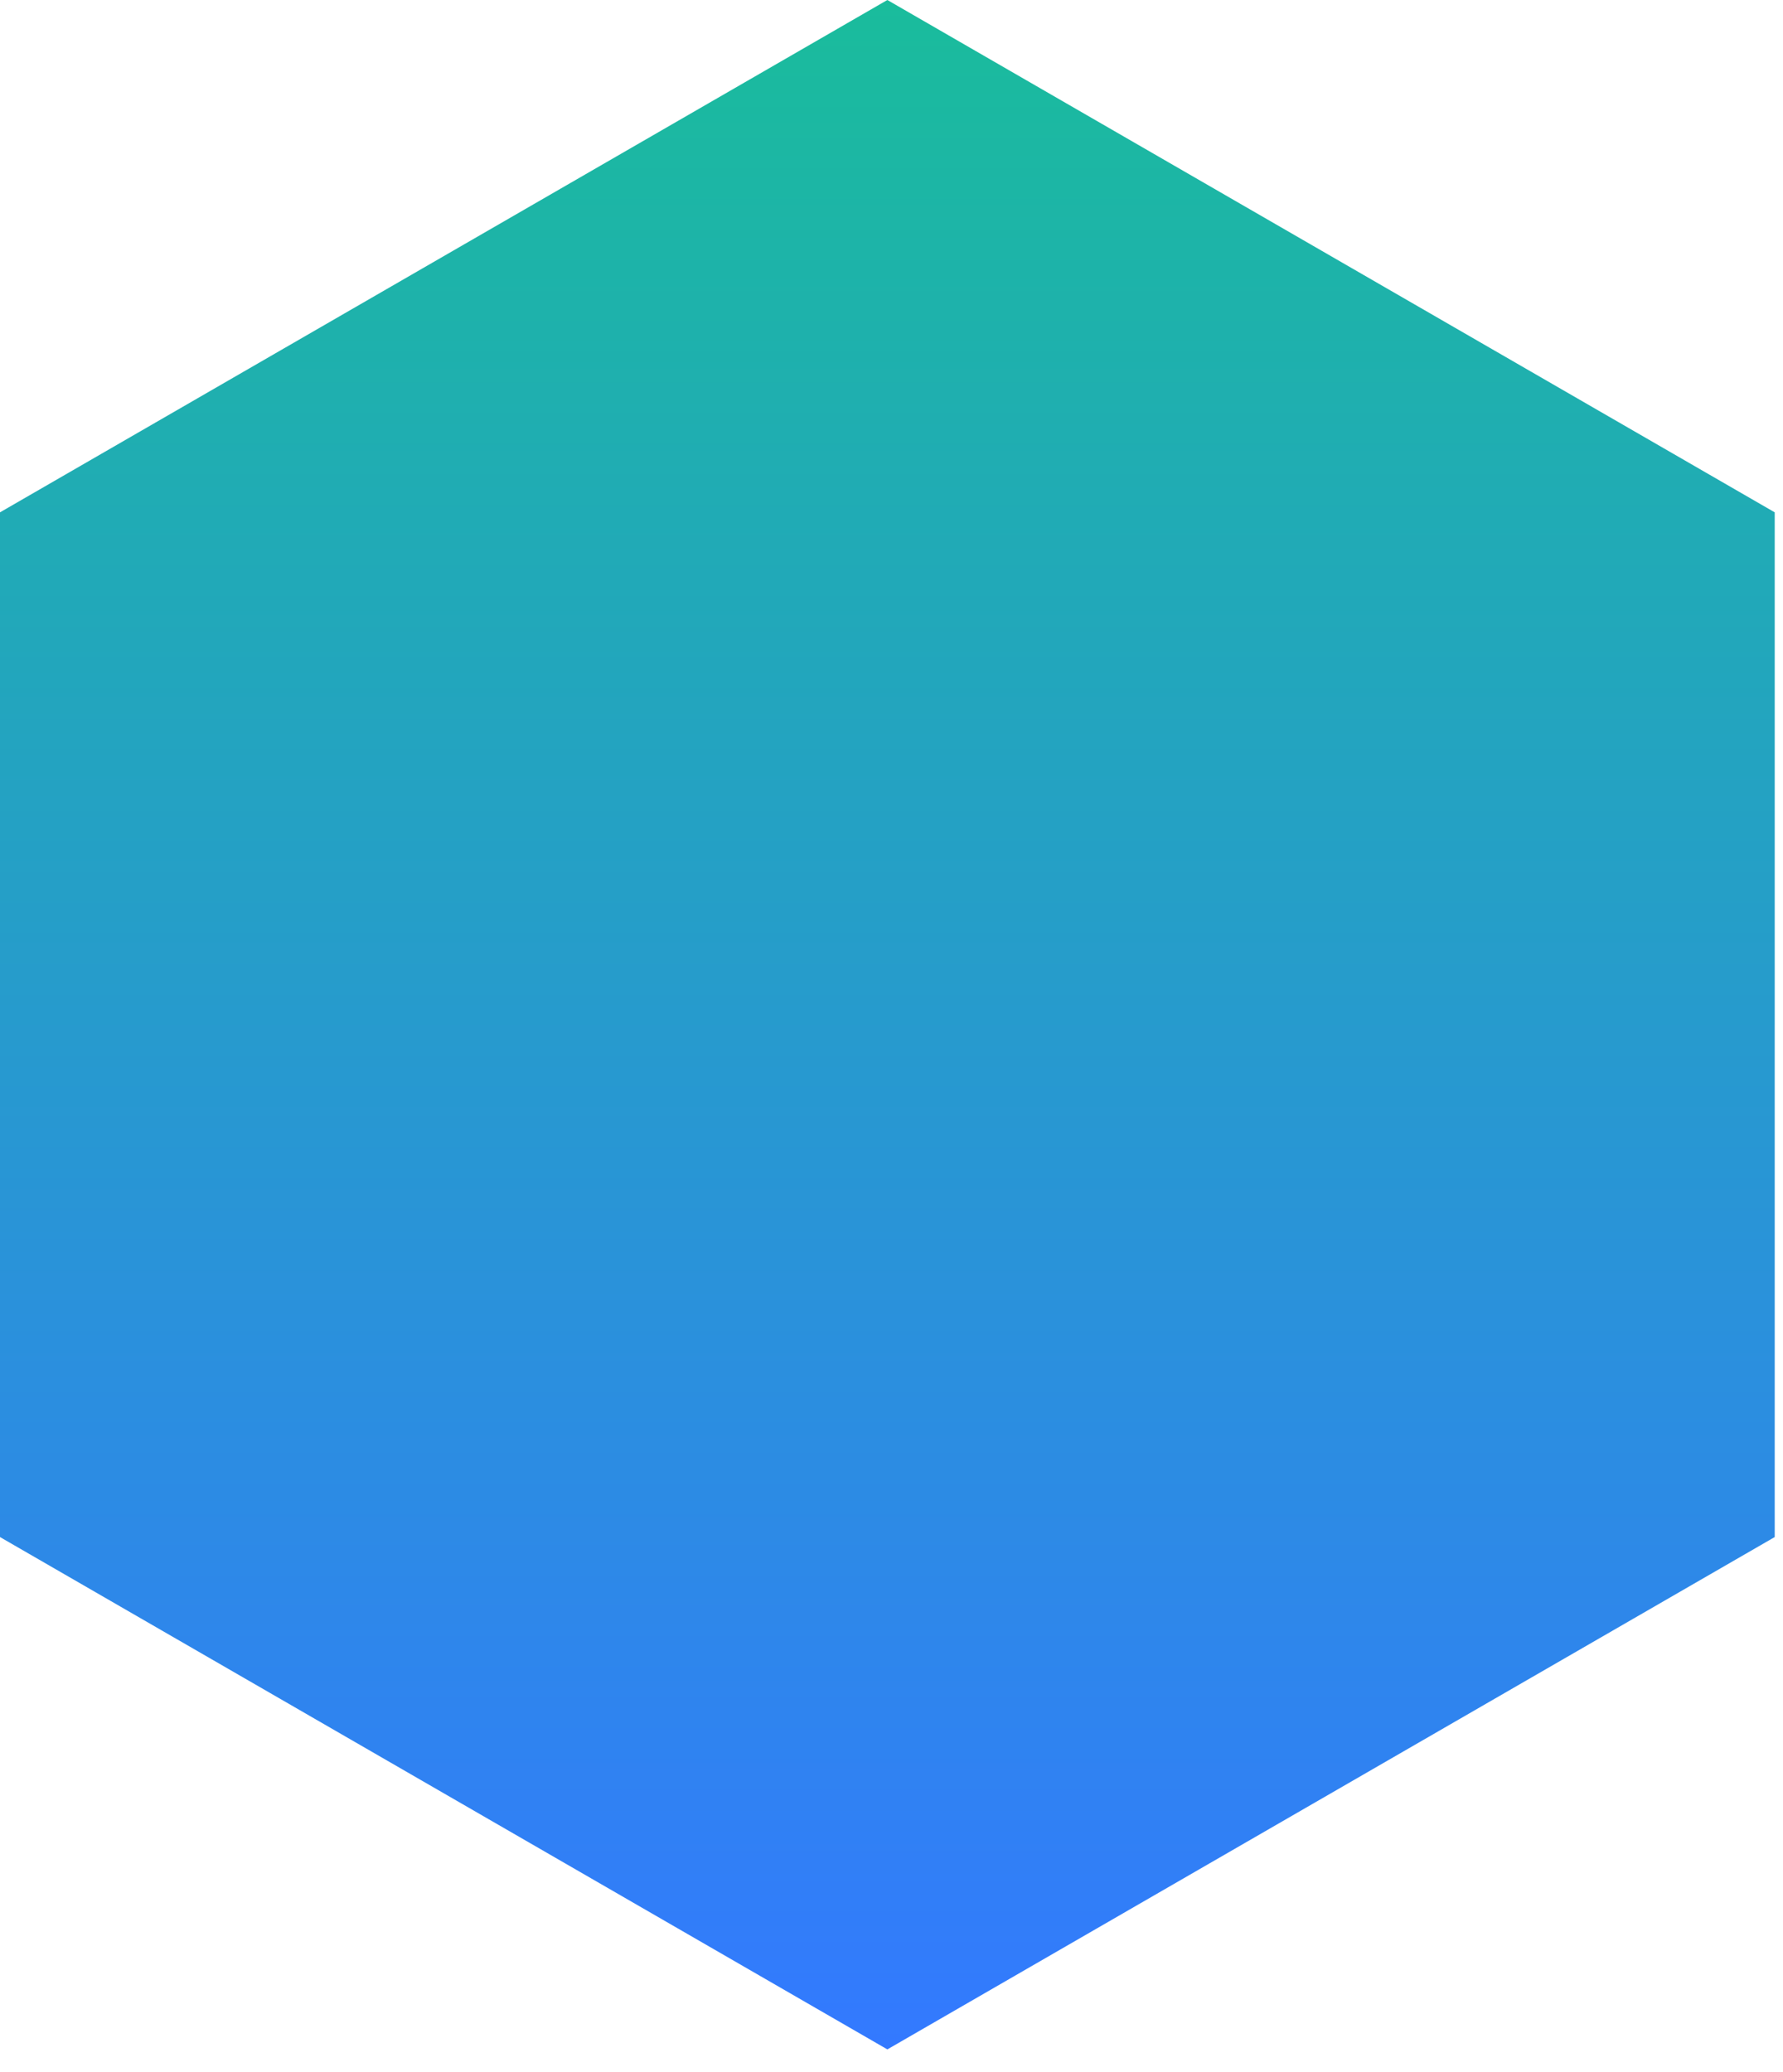 <svg width="37" height="43" viewBox="0 0 37 43" fill="none" xmlns="http://www.w3.org/2000/svg">
<path d="M18.414 0L36.828 10.631V31.894L18.414 42.525L0 31.894V10.631L18.414 0Z" fill="url(#paint0_linear_601_696)"/>
<defs>
<linearGradient id="paint0_linear_601_696" x1="18.413" y1="0" x2="18.413" y2="42.525" gradientUnits="userSpaceOnUse">
<stop stop-color="#1ABC9C"/>
<stop offset="1" stop-color="#3379FF"/>
</linearGradient>
</defs>
</svg>
